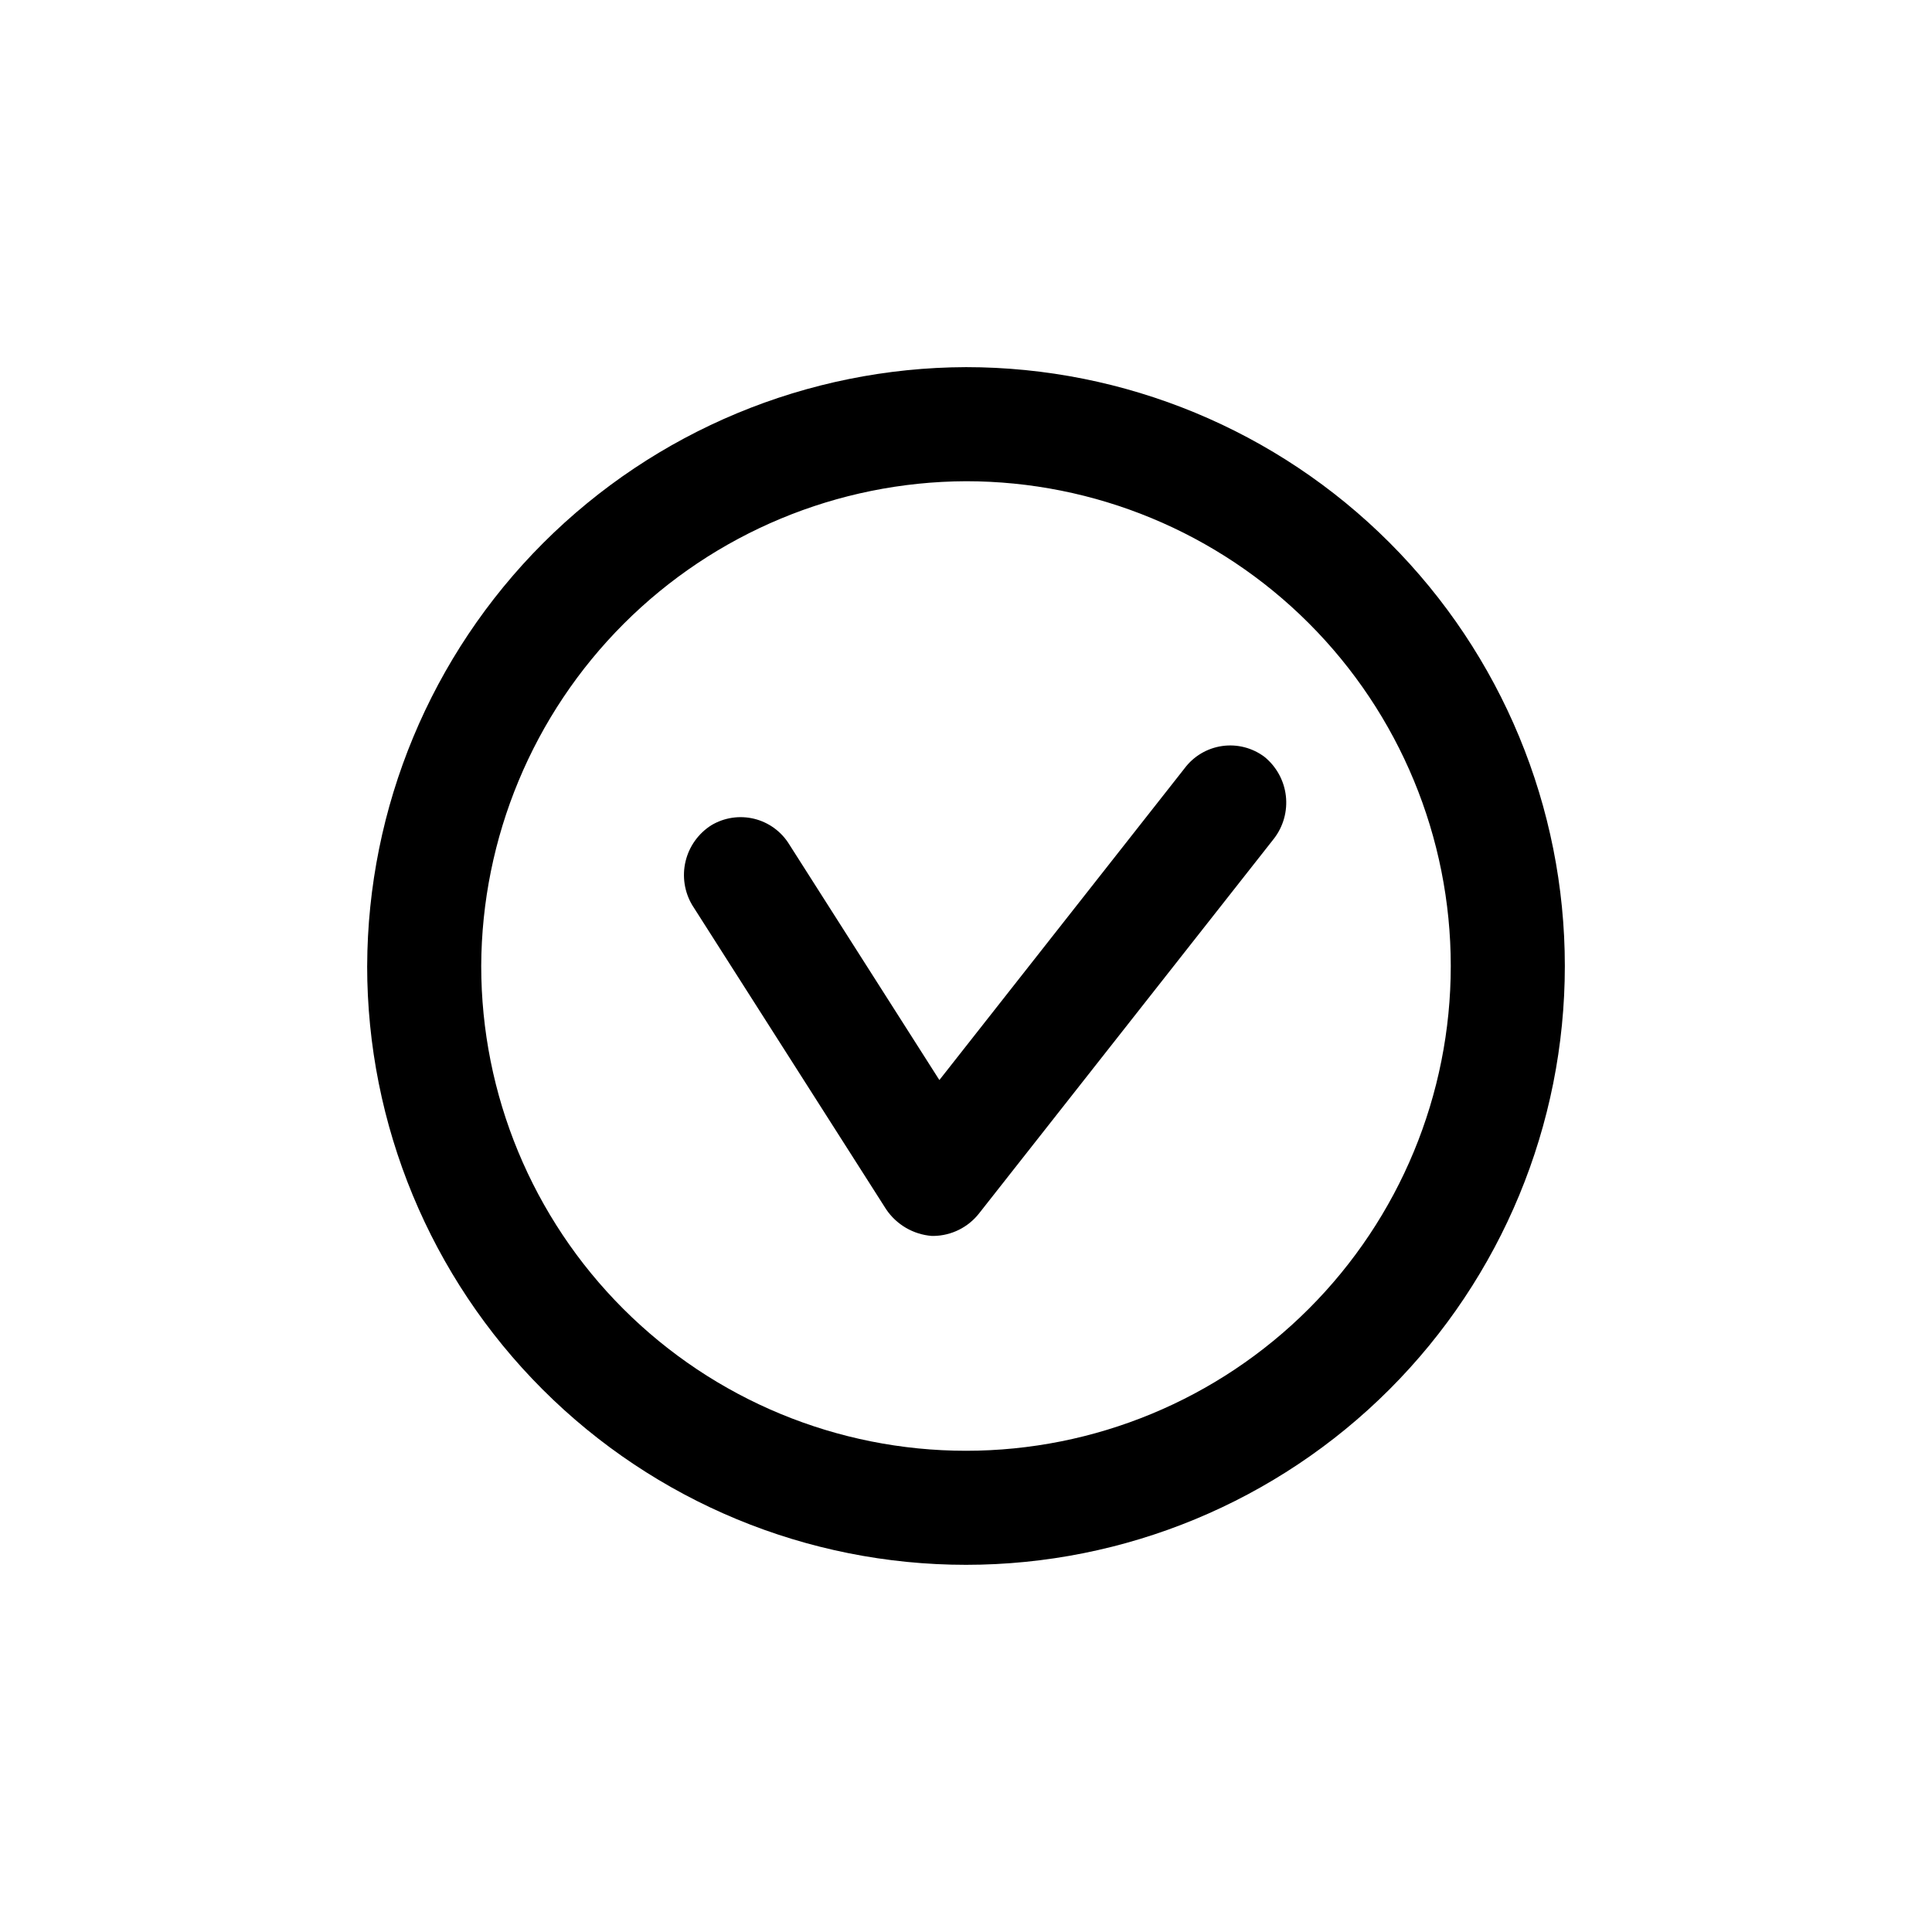 <?xml version="1.0" encoding="UTF-8"?>
<!-- The Best Svg Icon site in the world: iconSvg.co, Visit us! https://iconsvg.co -->
<svg fill="#000000" width="800px" height="800px" version="1.1" viewBox="144 144 512 512" xmlns="http://www.w3.org/2000/svg">
 <g>
  <path d="m241.3 400c0 42.09 16.723 82.453 46.484 112.21 29.762 29.762 70.129 46.484 112.22 46.484s82.453-16.723 112.21-46.484c29.762-29.762 46.484-70.125 46.484-112.21s-16.723-82.457-46.484-112.22c-29.762-29.762-70.125-46.484-112.21-46.484-42.051 0.133-82.34 16.898-112.07 46.629-29.73 29.734-46.496 70.023-46.629 112.07zm158.7-128.47c34.07 0 66.75 13.535 90.84 37.629 24.094 24.094 37.629 56.77 37.629 90.844 0 34.07-13.535 66.75-37.629 90.84-24.09 24.094-56.77 37.629-90.84 37.629-34.074 0-66.75-13.535-90.844-37.629-24.094-24.09-37.629-56.77-37.629-90.84 0.133-34.035 13.711-66.633 37.773-90.699 24.066-24.062 56.664-37.641 90.699-37.773z"/>
  <path d="m378.84 464.48c2.746 4.07 7.195 6.668 12.09 7.055h0.504c4.738-0.074 9.188-2.301 12.09-6.047l78.094-99.25c2.488-3.227 3.617-7.297 3.148-11.344-0.473-4.047-2.508-7.75-5.668-10.32-3.207-2.402-7.238-3.438-11.207-2.871-3.969 0.57-7.551 2.688-9.953 5.894l-64.992 82.625-39.801-62.473c-2.086-3.391-5.426-5.82-9.293-6.766-3.867-0.941-7.949-0.32-11.363 1.727-3.426 2.184-5.867 5.609-6.809 9.559-0.941 3.953-0.305 8.113 1.77 11.602z"/>
 </g>
</svg>
